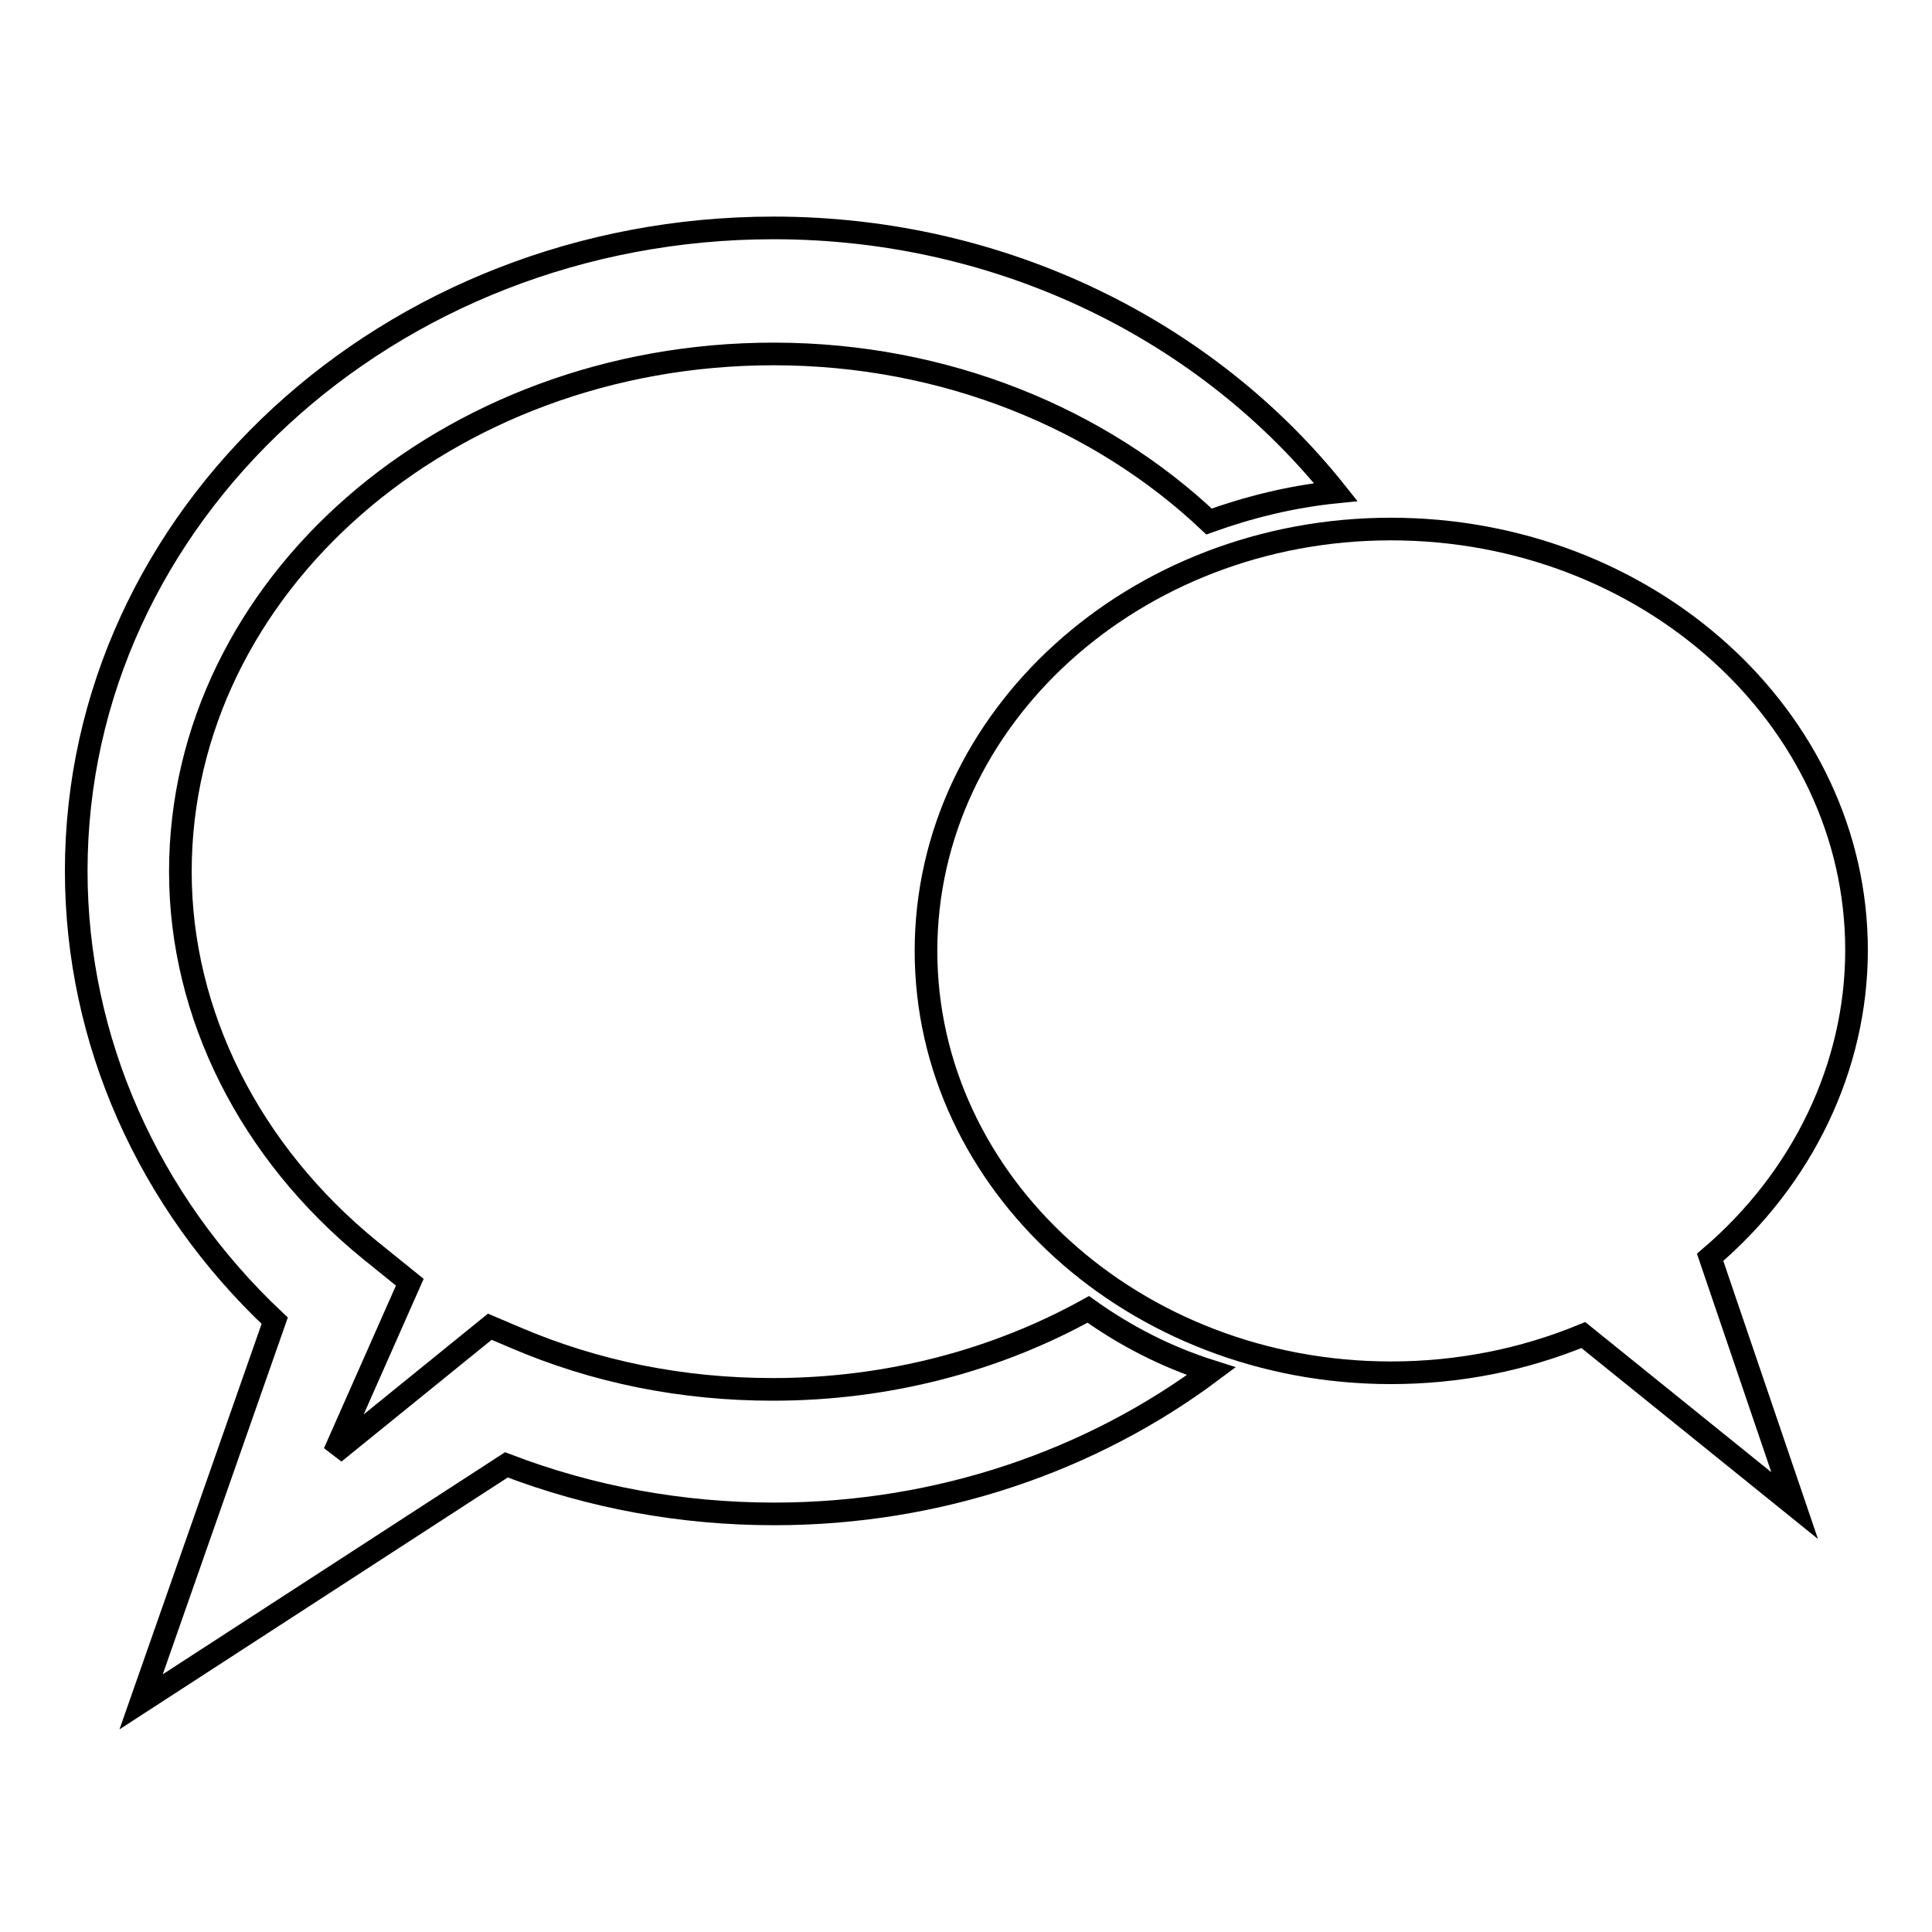 <?xml version="1.0" encoding="utf-8"?>
<!-- Svg Vector Icons : http://www.onlinewebfonts.com/icon -->
<!DOCTYPE svg PUBLIC "-//W3C//DTD SVG 1.1//EN" "http://www.w3.org/Graphics/SVG/1.1/DTD/svg11.dtd">
<svg version="1.1" xmlns="http://www.w3.org/2000/svg" xmlns:xlink="http://www.w3.org/1999/xlink" x="0px" y="0px" viewBox="0 0 256 256" enable-background="new 0 0 256 256" xml:space="preserve">
<g><g><path stroke-width="3" fill-opacity="0" stroke="#000000"  d="M209.8,176.9c-8,3.3-16.6,5-25.5,5c-34,0-61.6-25.1-61.6-55.9c0-30.8,27.6-55.9,61.6-55.9S246,95.1,246,125.9c0,15.4-7.1,30.2-19.4,40.7l11.2,32.9L209.8,176.9z"/><path stroke-width="3" fill-opacity="0" stroke="#000000"  d="M144.2,173.5c-12.1,6.7-26.4,10.6-41.8,10.6c-12,0-23.5-2.3-34.2-6.9l-3.3-1.4l-20.6,16.7l10-22.6l-5.2-4.2c-16-13-25.2-31.3-25.2-50.2c0-37.8,35.2-68.6,78.6-68.6c22.8,0,43.3,8.6,57.7,22.2c5.3-1.9,10.9-3.3,16.8-3.9c-16.9-21.2-44-35-74.5-35c-51,0-92.4,38.2-92.4,85.2c0,22.4,9.5,43.8,26.3,59.6l-17.7,50.5l48.4-31.4c11.2,4.3,23.2,6.5,35.5,6.5c21.9,0,42.1-7.1,57.9-18.9C154.5,179.8,149.1,177,144.2,173.5z"/></g></g>
</svg>